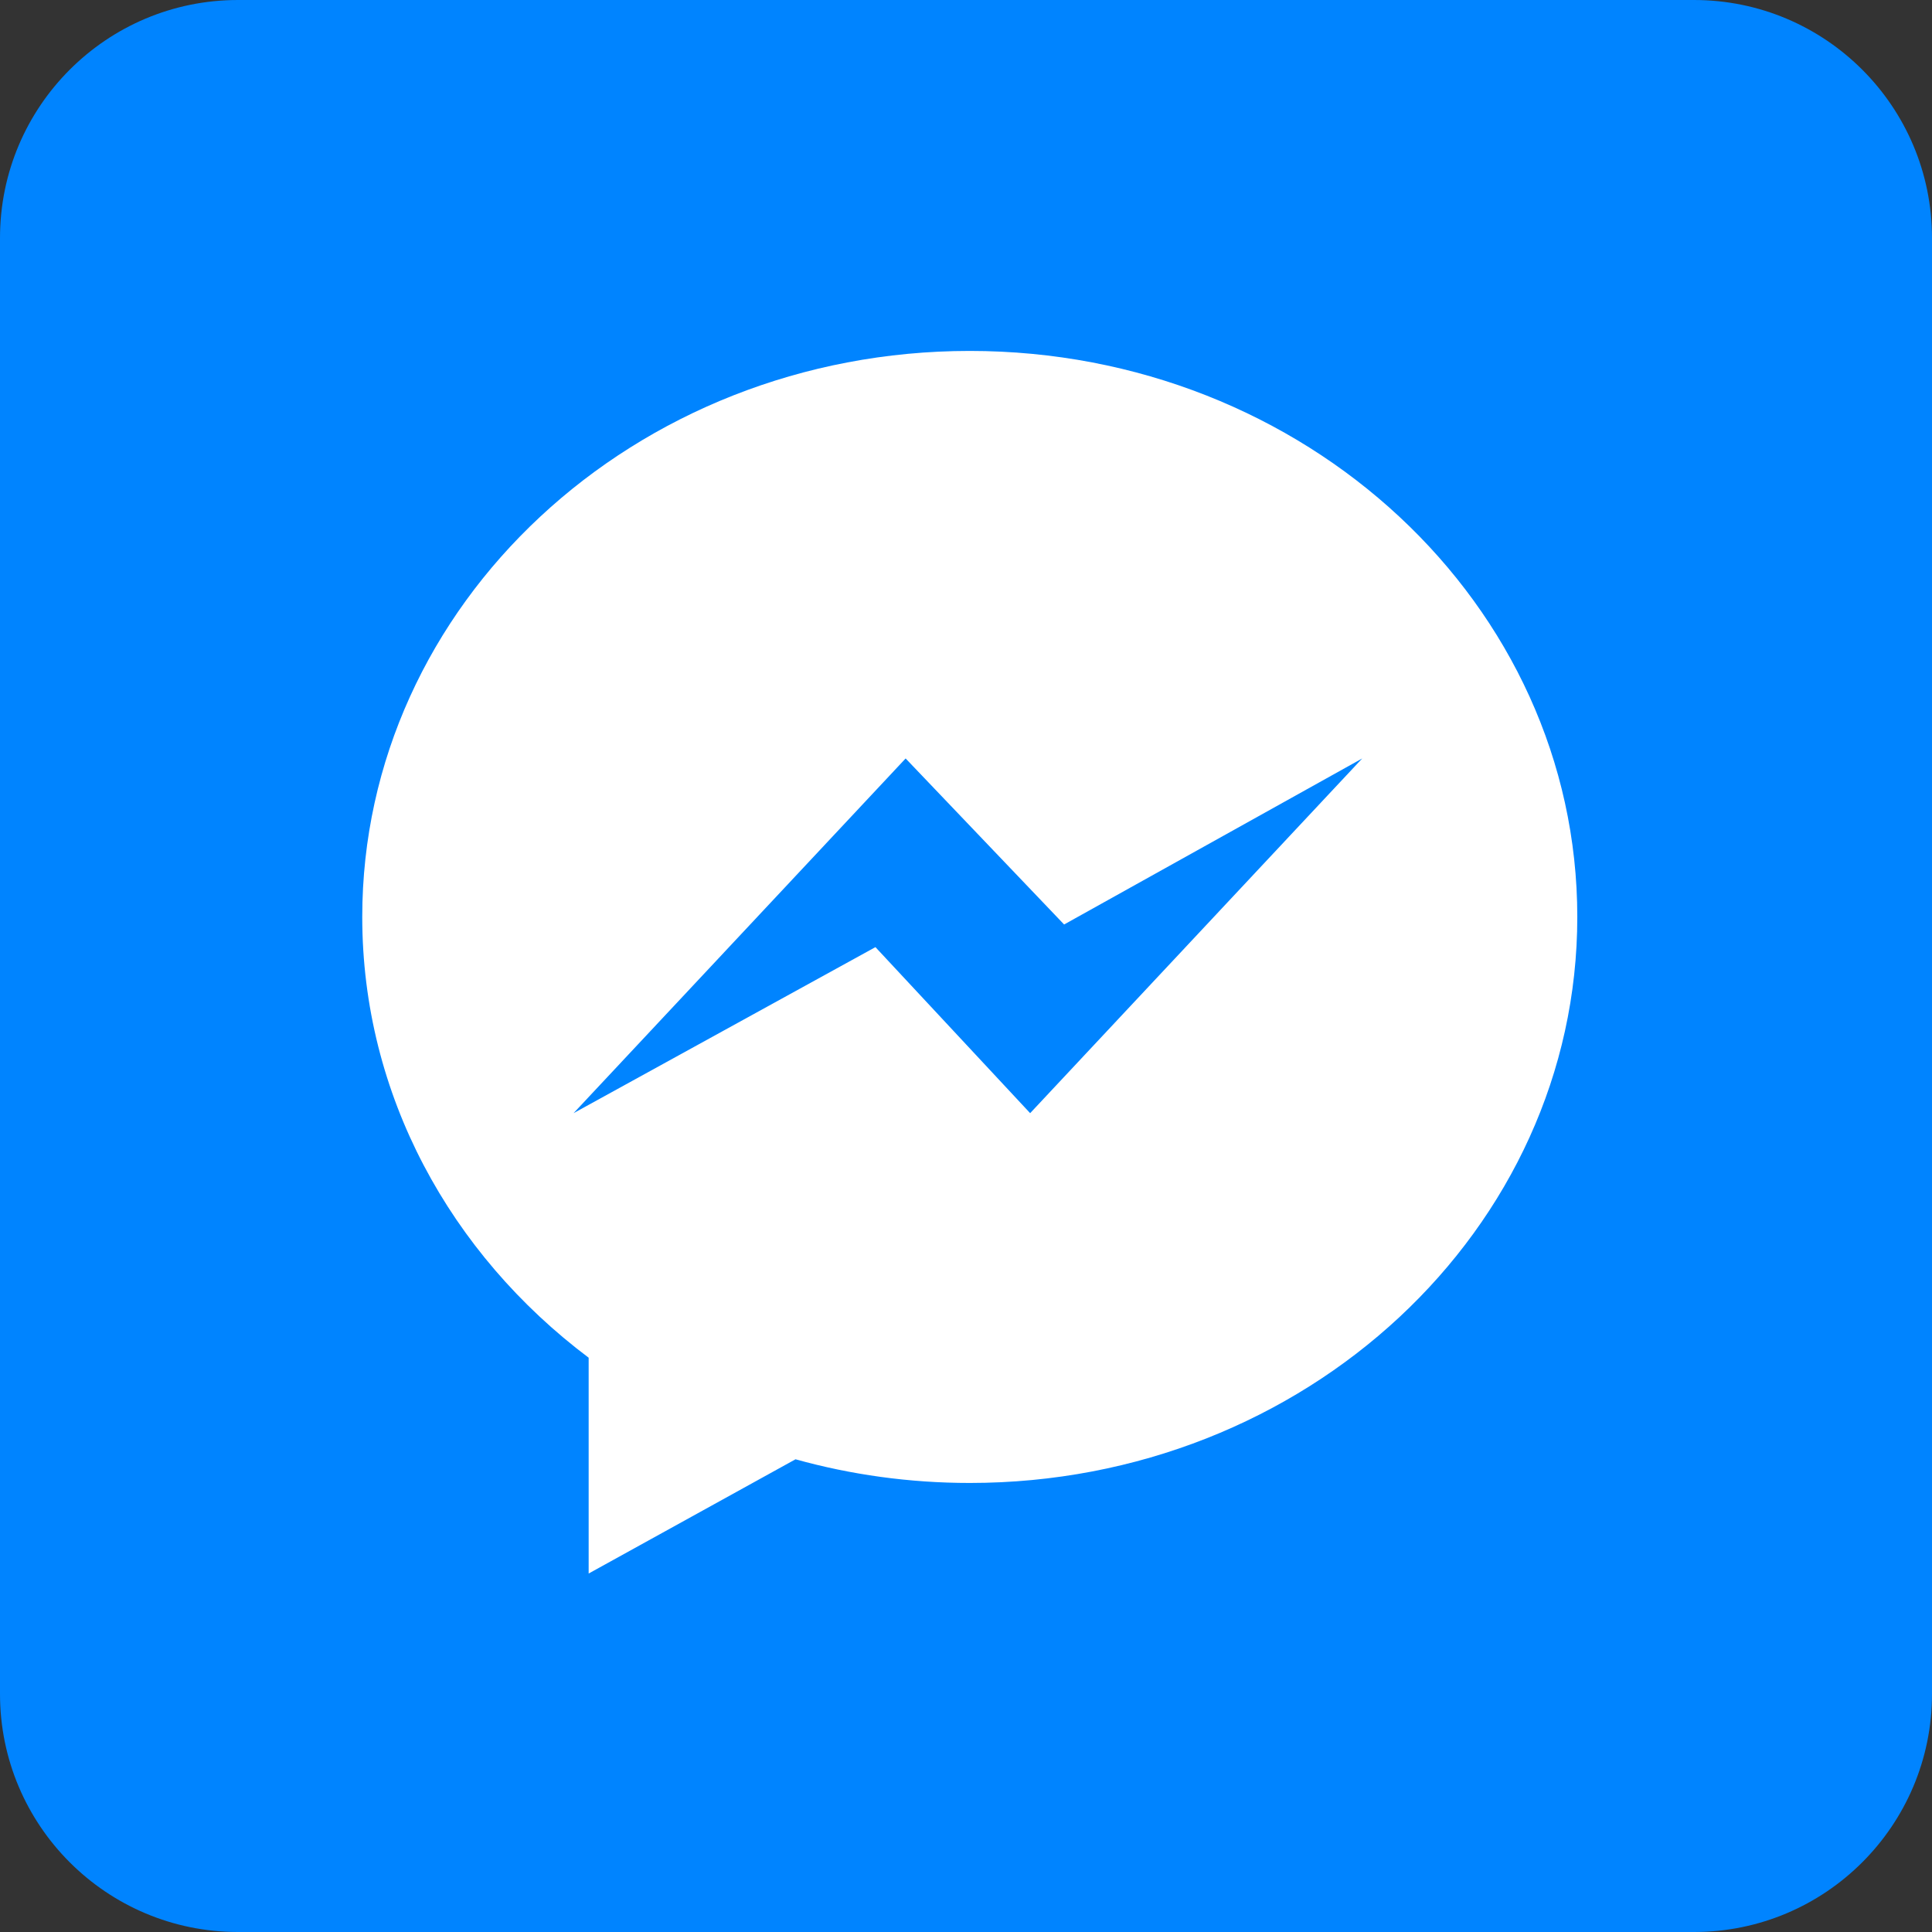 <?xml version="1.0" encoding="utf-8"?>
<!-- Generator: Adobe Illustrator 16.0.0, SVG Export Plug-In . SVG Version: 6.00 Build 0)  -->
<!DOCTYPE svg PUBLIC "-//W3C//DTD SVG 1.1//EN" "http://www.w3.org/Graphics/SVG/1.1/DTD/svg11.dtd">
<svg version="1.1" id="Layer_1" xmlns="http://www.w3.org/2000/svg" xmlns:xlink="http://www.w3.org/1999/xlink" x="0px" y="0px"
	 width="2500px" height="2500px" viewBox="0 0 2500 2500" enable-background="new 0 0 2500 2500" xml:space="preserve">
<rect x="0" y="0" width="2500" height="2500" fill="#333333" stroke="none"/>
<path fill="#0084FF" d="M2192,0H308C137.896,0,0,137.896,0,308v1884c0,170.104,137.896,308,308,308h1884
	c170.104,0,308-137.896,308-308V308C2500,137.896,2362.104,0,2192,0z"/>
<path fill="#FFFFFF" d="M1254.883,454.102c-434.17,0-786.133,327.915-786.133,732.422c0,230.493,114.316,436.089,292.969,570.347
	v279.263l267.671-147.817c71.436,19.893,147.114,30.63,225.493,30.63c434.17,0,786.133-327.915,786.133-732.422
	S1689.053,454.102,1254.883,454.102z M1333.008,1440.43l-200.195-214.844L742.188,1440.43l429.688-458.984l205.078,214.844
	l385.742-214.844L1333.008,1440.43z"/>
</svg>
